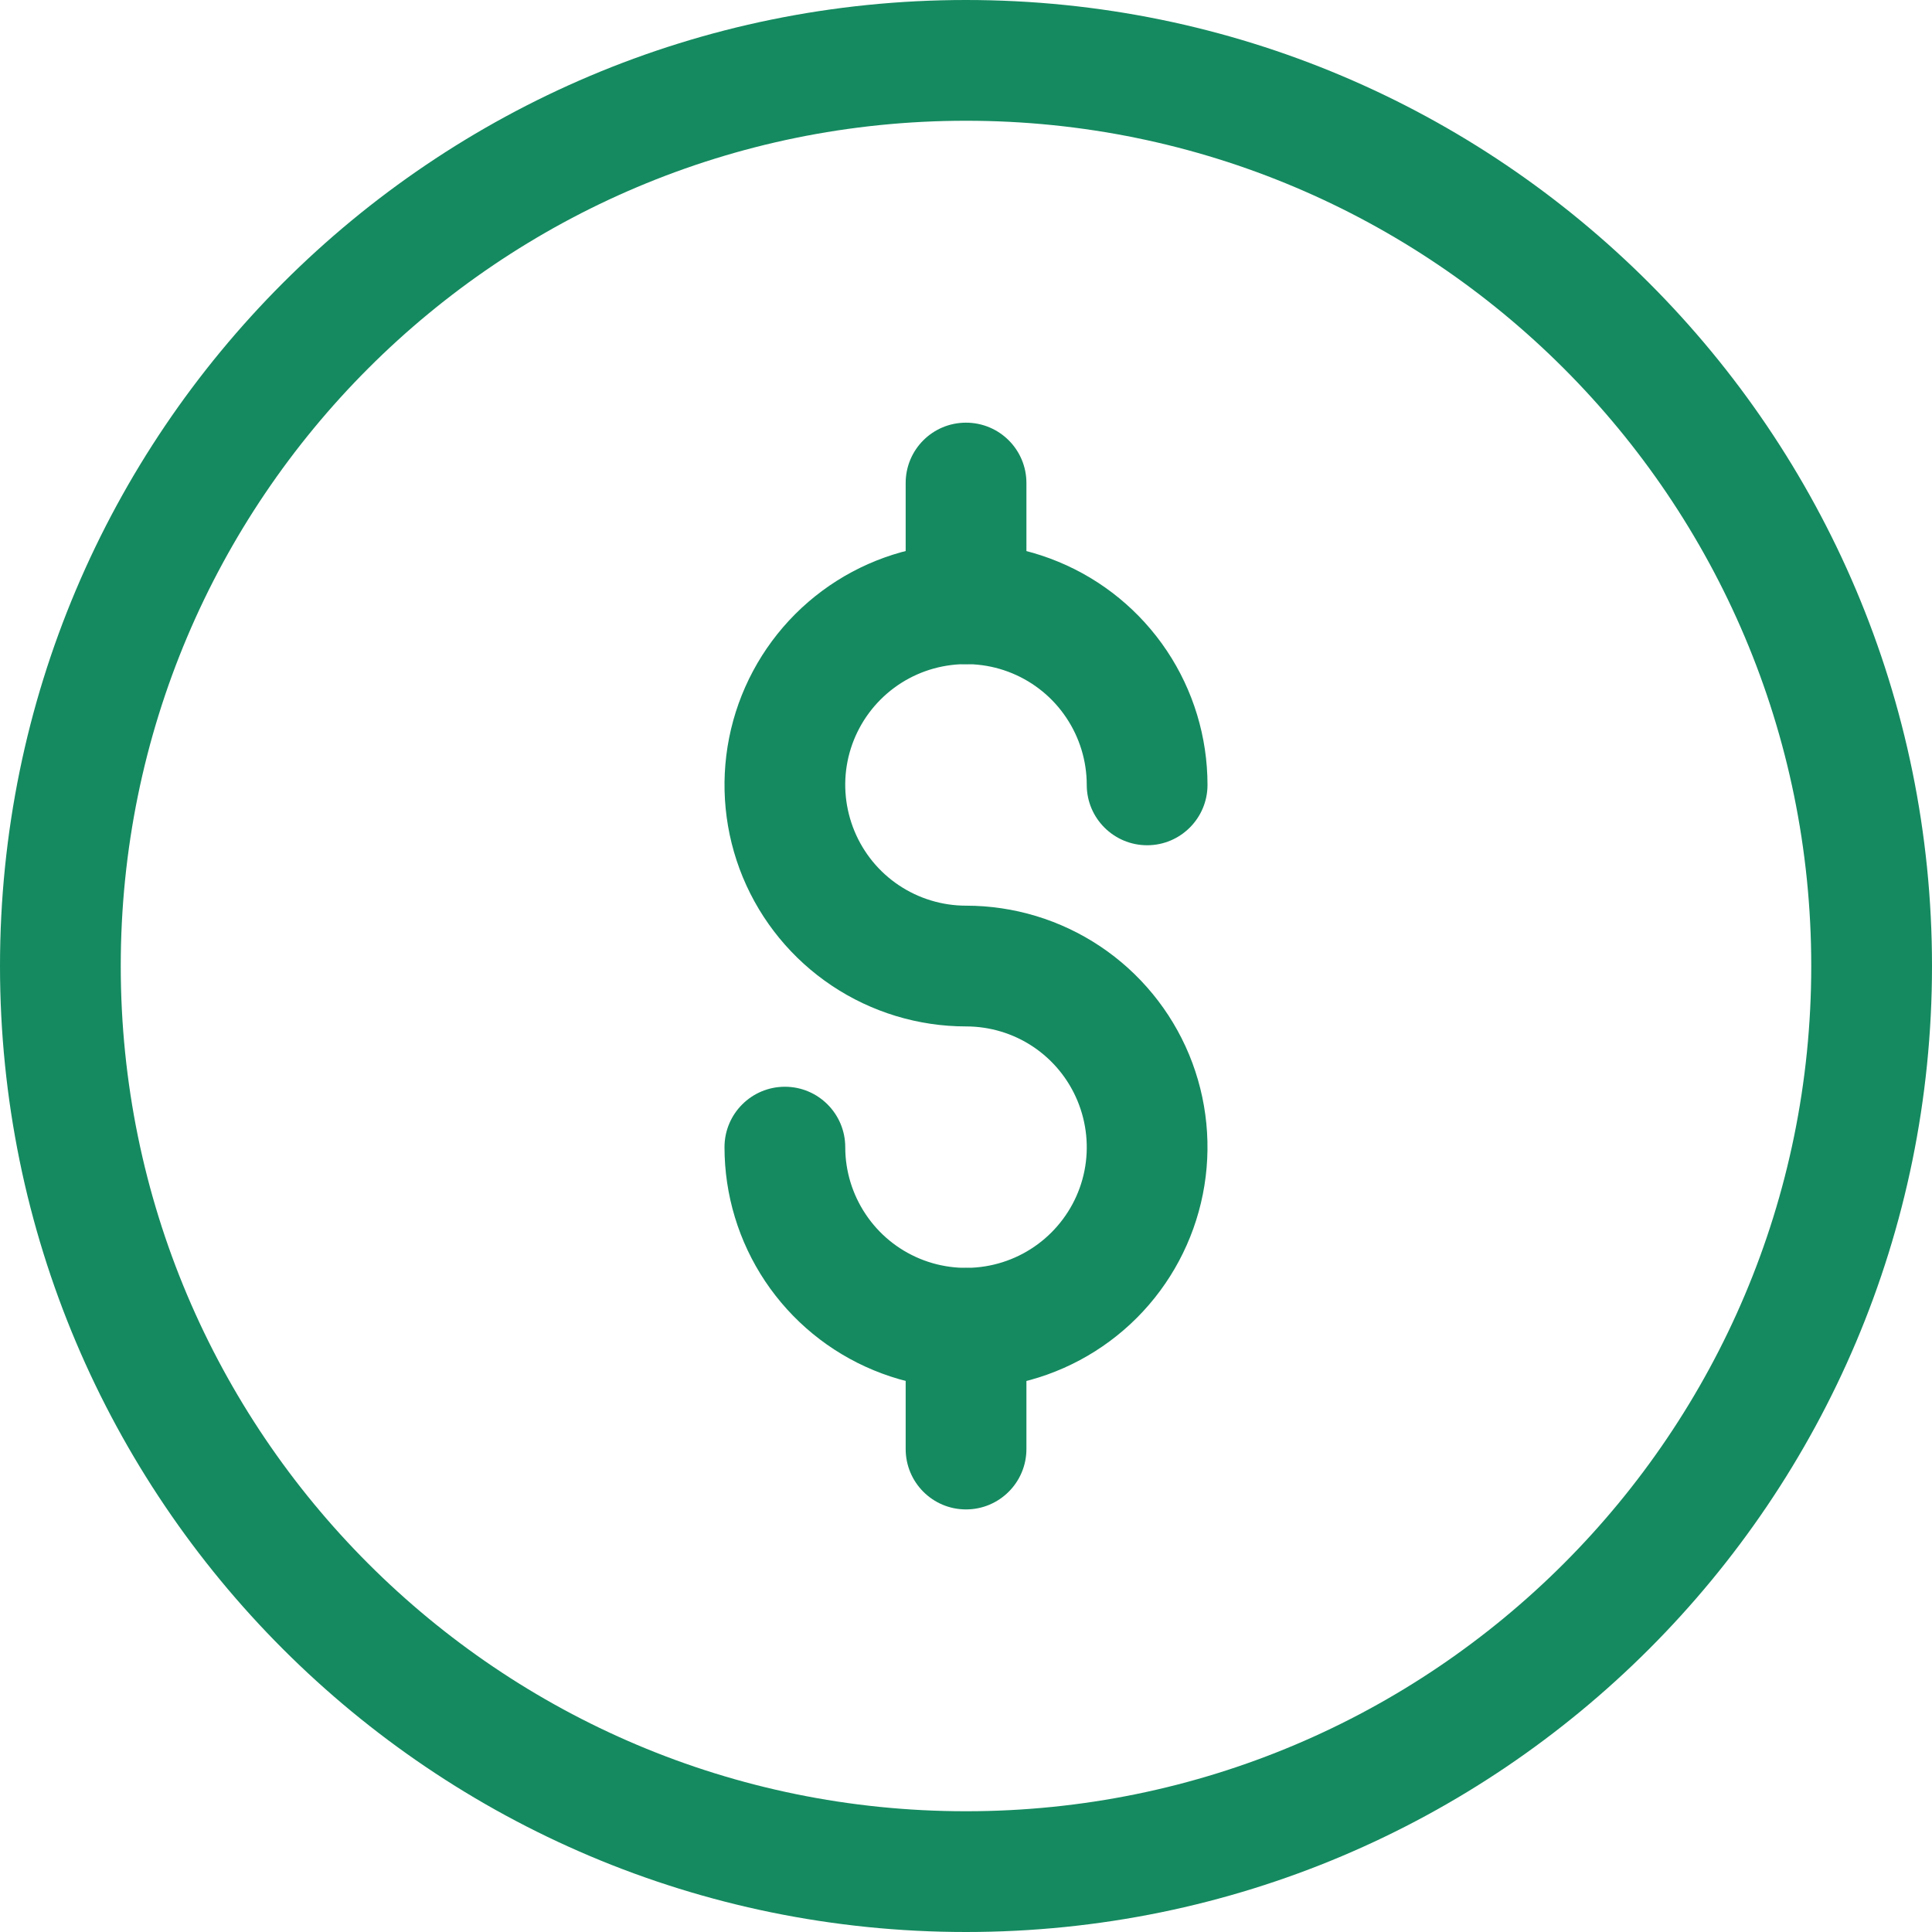 <?xml version="1.0" encoding="UTF-8" standalone="no"?>
<!DOCTYPE svg PUBLIC "-//W3C//DTD SVG 1.1//EN" "http://www.w3.org/Graphics/SVG/1.1/DTD/svg11.dtd">
<svg width="100%" height="100%" viewBox="0 0 22 22" version="1.1" xmlns="http://www.w3.org/2000/svg" xmlns:xlink="http://www.w3.org/1999/xlink" xml:space="preserve" xmlns:serif="http://www.serif.com/" style="fill-rule:evenodd;clip-rule:evenodd;stroke-linejoin:round;stroke-miterlimit:2;">
    <path d="M11,1.375C5.684,1.375 1.375,5.684 1.375,11C1.375,16.316 5.684,20.625 11,20.625C16.316,20.625 20.625,16.316 20.625,11C20.625,5.684 16.316,1.375 11,1.375ZM0,11C0,4.925 4.925,0 11,0C17.075,0 22,4.925 22,11C22,17.075 17.075,22 11,22C4.925,22 0,17.075 0,11Z" style="fill:rgb(21,138,96);"/>
    <path d="M11.526,7.667C11.275,7.563 10.999,7.536 10.732,7.589C10.465,7.642 10.22,7.773 10.028,7.965C9.835,8.158 9.704,8.403 9.651,8.669C9.598,8.936 9.626,9.212 9.73,9.464C9.834,9.715 10.01,9.93 10.236,10.081C10.462,10.232 10.728,10.313 11,10.313C11.544,10.313 12.076,10.474 12.528,10.776C12.98,11.078 13.333,11.508 13.541,12.01C13.749,12.513 13.803,13.066 13.697,13.599C13.591,14.132 13.329,14.623 12.945,15.007C12.56,15.392 12.07,15.654 11.537,15.76C11.003,15.866 10.45,15.811 9.948,15.603C9.445,15.395 9.016,15.043 8.713,14.59C8.411,14.138 8.25,13.606 8.25,13.063C8.25,12.683 8.558,12.375 8.938,12.375C9.317,12.375 9.625,12.683 9.625,13.063C9.625,13.335 9.706,13.6 9.857,13.826C10.008,14.053 10.223,14.229 10.474,14.333C10.725,14.437 11.002,14.464 11.268,14.411C11.535,14.358 11.78,14.227 11.972,14.035C12.165,13.842 12.296,13.598 12.349,13.331C12.402,13.064 12.374,12.788 12.27,12.536C12.166,12.285 11.99,12.07 11.764,11.919C11.538,11.768 11.272,11.688 11,11.688C10.456,11.688 9.924,11.526 9.472,11.224C9.02,10.922 8.667,10.492 8.459,9.99C8.251,9.487 8.197,8.934 8.303,8.401C8.409,7.868 8.671,7.378 9.055,6.993C9.44,6.608 9.93,6.346 10.464,6.24C10.997,6.134 11.55,6.189 12.052,6.397C12.555,6.605 12.984,6.957 13.287,7.41C13.589,7.862 13.75,8.394 13.75,8.938C13.75,9.317 13.442,9.625 13.063,9.625C12.683,9.625 12.375,9.317 12.375,8.938C12.375,8.666 12.294,8.4 12.143,8.174C11.992,7.947 11.777,7.771 11.526,7.667Z" style="fill:rgb(21,138,96);"/>
    <path d="M11,4.813C11.38,4.813 11.688,5.12 11.688,5.5L11.688,6.875C11.688,7.255 11.38,7.563 11,7.563C10.62,7.563 10.313,7.255 10.313,6.875L10.313,5.5C10.313,5.12 10.62,4.813 11,4.813Z" style="fill:rgb(21,138,96);"/>
    <path d="M11,14.438C11.38,14.438 11.688,14.745 11.688,15.125L11.688,16.5C11.688,16.88 11.38,17.188 11,17.188C10.62,17.188 10.313,16.88 10.313,16.5L10.313,15.125C10.313,14.745 10.62,14.438 11,14.438Z" style="fill:rgb(21,138,96);"/>
</svg>
